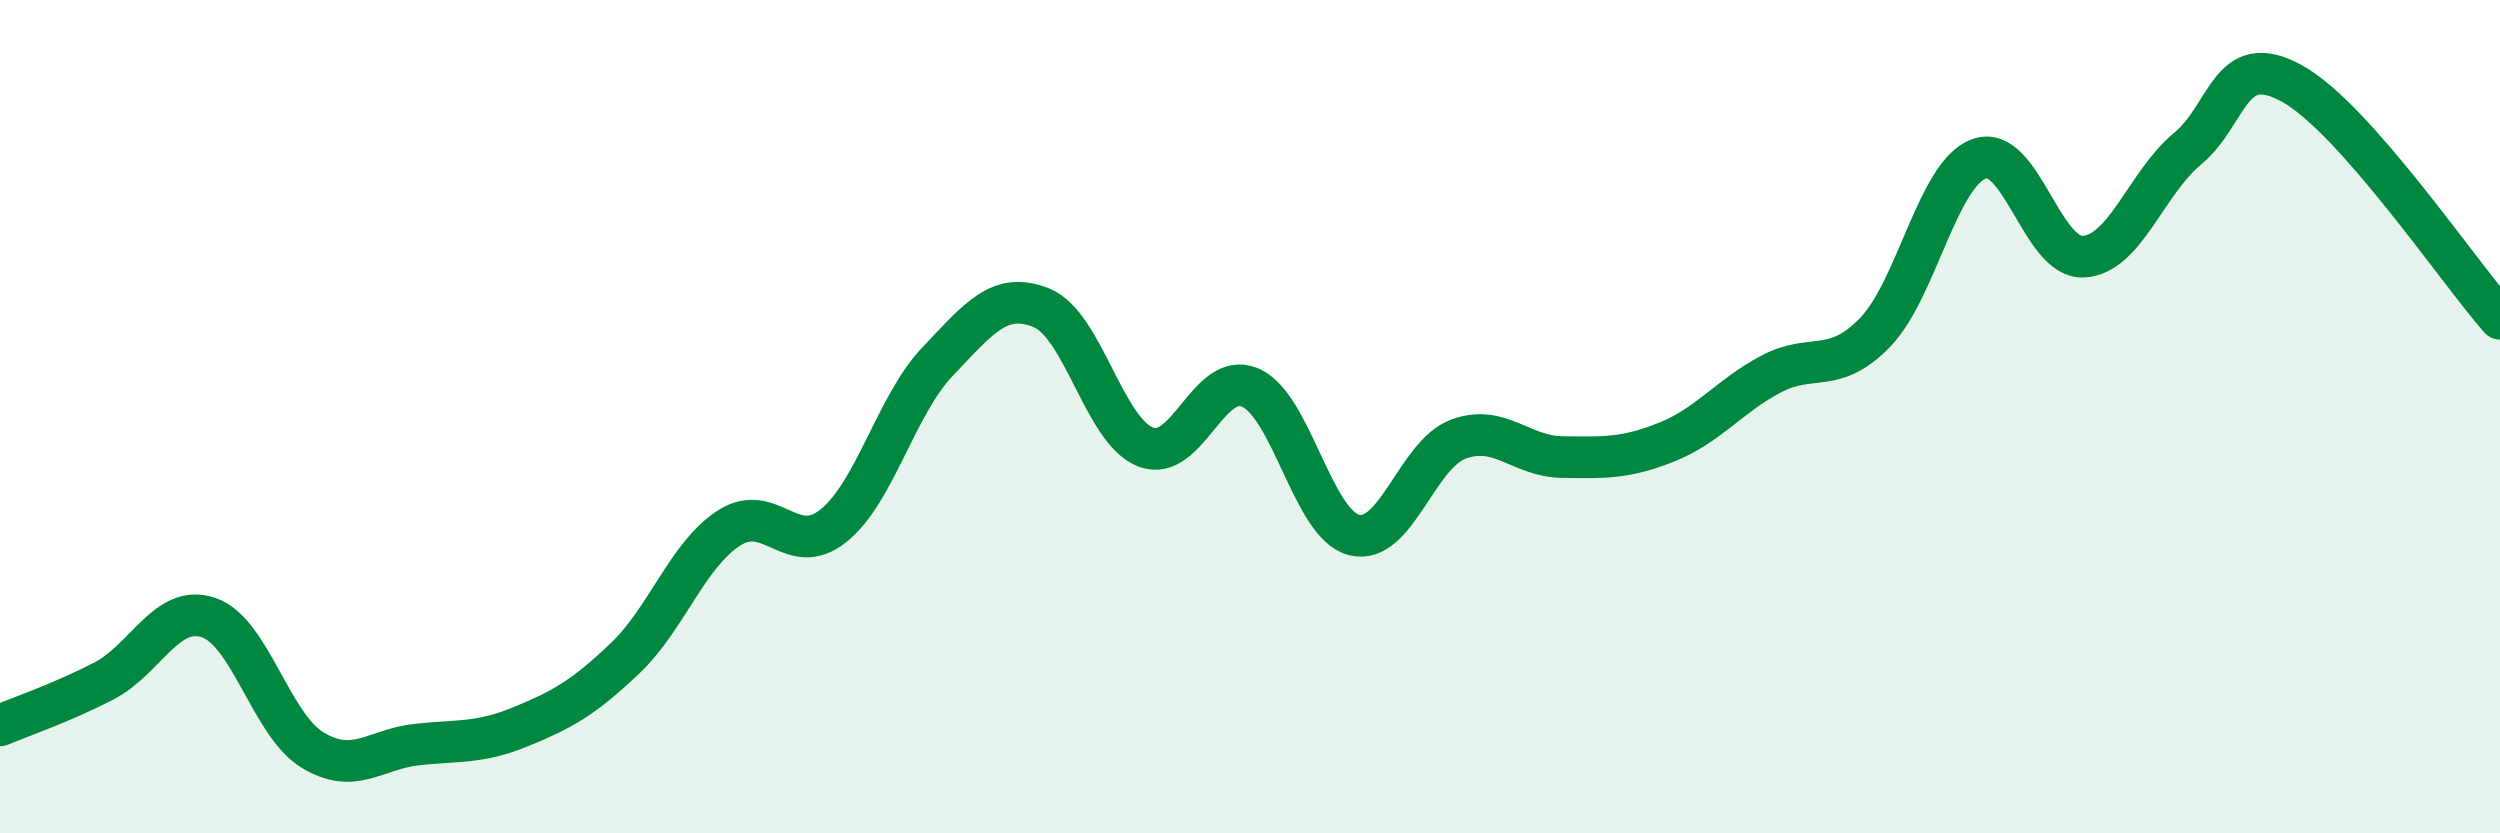 
    <svg width="60" height="20" viewBox="0 0 60 20" xmlns="http://www.w3.org/2000/svg">
      <path
        d="M 0,17.41 C 0.5,17.2 1.5,16.86 2.5,16.34 C 3.5,15.82 4,14.49 5,14.82 C 6,15.15 6.5,17.39 7.5,18 C 8.5,18.61 9,17.98 10,17.87 C 11,17.76 11.5,17.85 12.5,17.44 C 13.5,17.03 14,16.75 15,15.8 C 16,14.85 16.5,13.31 17.5,12.67 C 18.5,12.03 19,13.42 20,12.62 C 21,11.82 21.5,9.73 22.5,8.68 C 23.5,7.63 24,6.98 25,7.39 C 26,7.8 26.5,10.35 27.5,10.73 C 28.5,11.11 29,8.88 30,9.3 C 31,9.72 31.5,12.59 32.5,12.84 C 33.5,13.09 34,10.91 35,10.54 C 36,10.17 36.5,10.96 37.5,10.97 C 38.5,10.98 39,11.01 40,10.61 C 41,10.21 41.5,9.51 42.5,8.98 C 43.5,8.45 44,9.01 45,7.98 C 46,6.95 46.5,4.17 47.5,3.81 C 48.5,3.45 49,6.21 50,6.16 C 51,6.11 51.5,4.4 52.5,3.57 C 53.5,2.74 53.5,1.18 55,2 C 56.5,2.82 59,6.52 60,7.65L60 20L0 20Z"
        fill="#008740"
        opacity="0.1"
        stroke-linecap="round"
        stroke-linejoin="round"
      />
      <path
        d="M 0,17.41 C 0.5,17.2 1.5,16.86 2.5,16.34 C 3.5,15.82 4,14.49 5,14.82 C 6,15.15 6.5,17.39 7.5,18 C 8.5,18.61 9,17.98 10,17.87 C 11,17.76 11.5,17.85 12.5,17.44 C 13.5,17.03 14,16.75 15,15.8 C 16,14.85 16.5,13.31 17.5,12.67 C 18.5,12.03 19,13.42 20,12.62 C 21,11.82 21.5,9.73 22.5,8.68 C 23.5,7.63 24,6.98 25,7.39 C 26,7.8 26.5,10.35 27.5,10.73 C 28.5,11.11 29,8.88 30,9.3 C 31,9.72 31.5,12.59 32.5,12.84 C 33.5,13.09 34,10.91 35,10.54 C 36,10.17 36.5,10.96 37.5,10.97 C 38.5,10.98 39,11.01 40,10.61 C 41,10.21 41.5,9.51 42.5,8.98 C 43.5,8.45 44,9.01 45,7.98 C 46,6.95 46.5,4.17 47.5,3.81 C 48.5,3.45 49,6.21 50,6.16 C 51,6.11 51.5,4.4 52.5,3.57 C 53.5,2.74 53.5,1.18 55,2 C 56.5,2.82 59,6.52 60,7.65"
        stroke="#008740"
        stroke-width="1"
        fill="none"
        stroke-linecap="round"
        stroke-linejoin="round"
      />
    </svg>
  